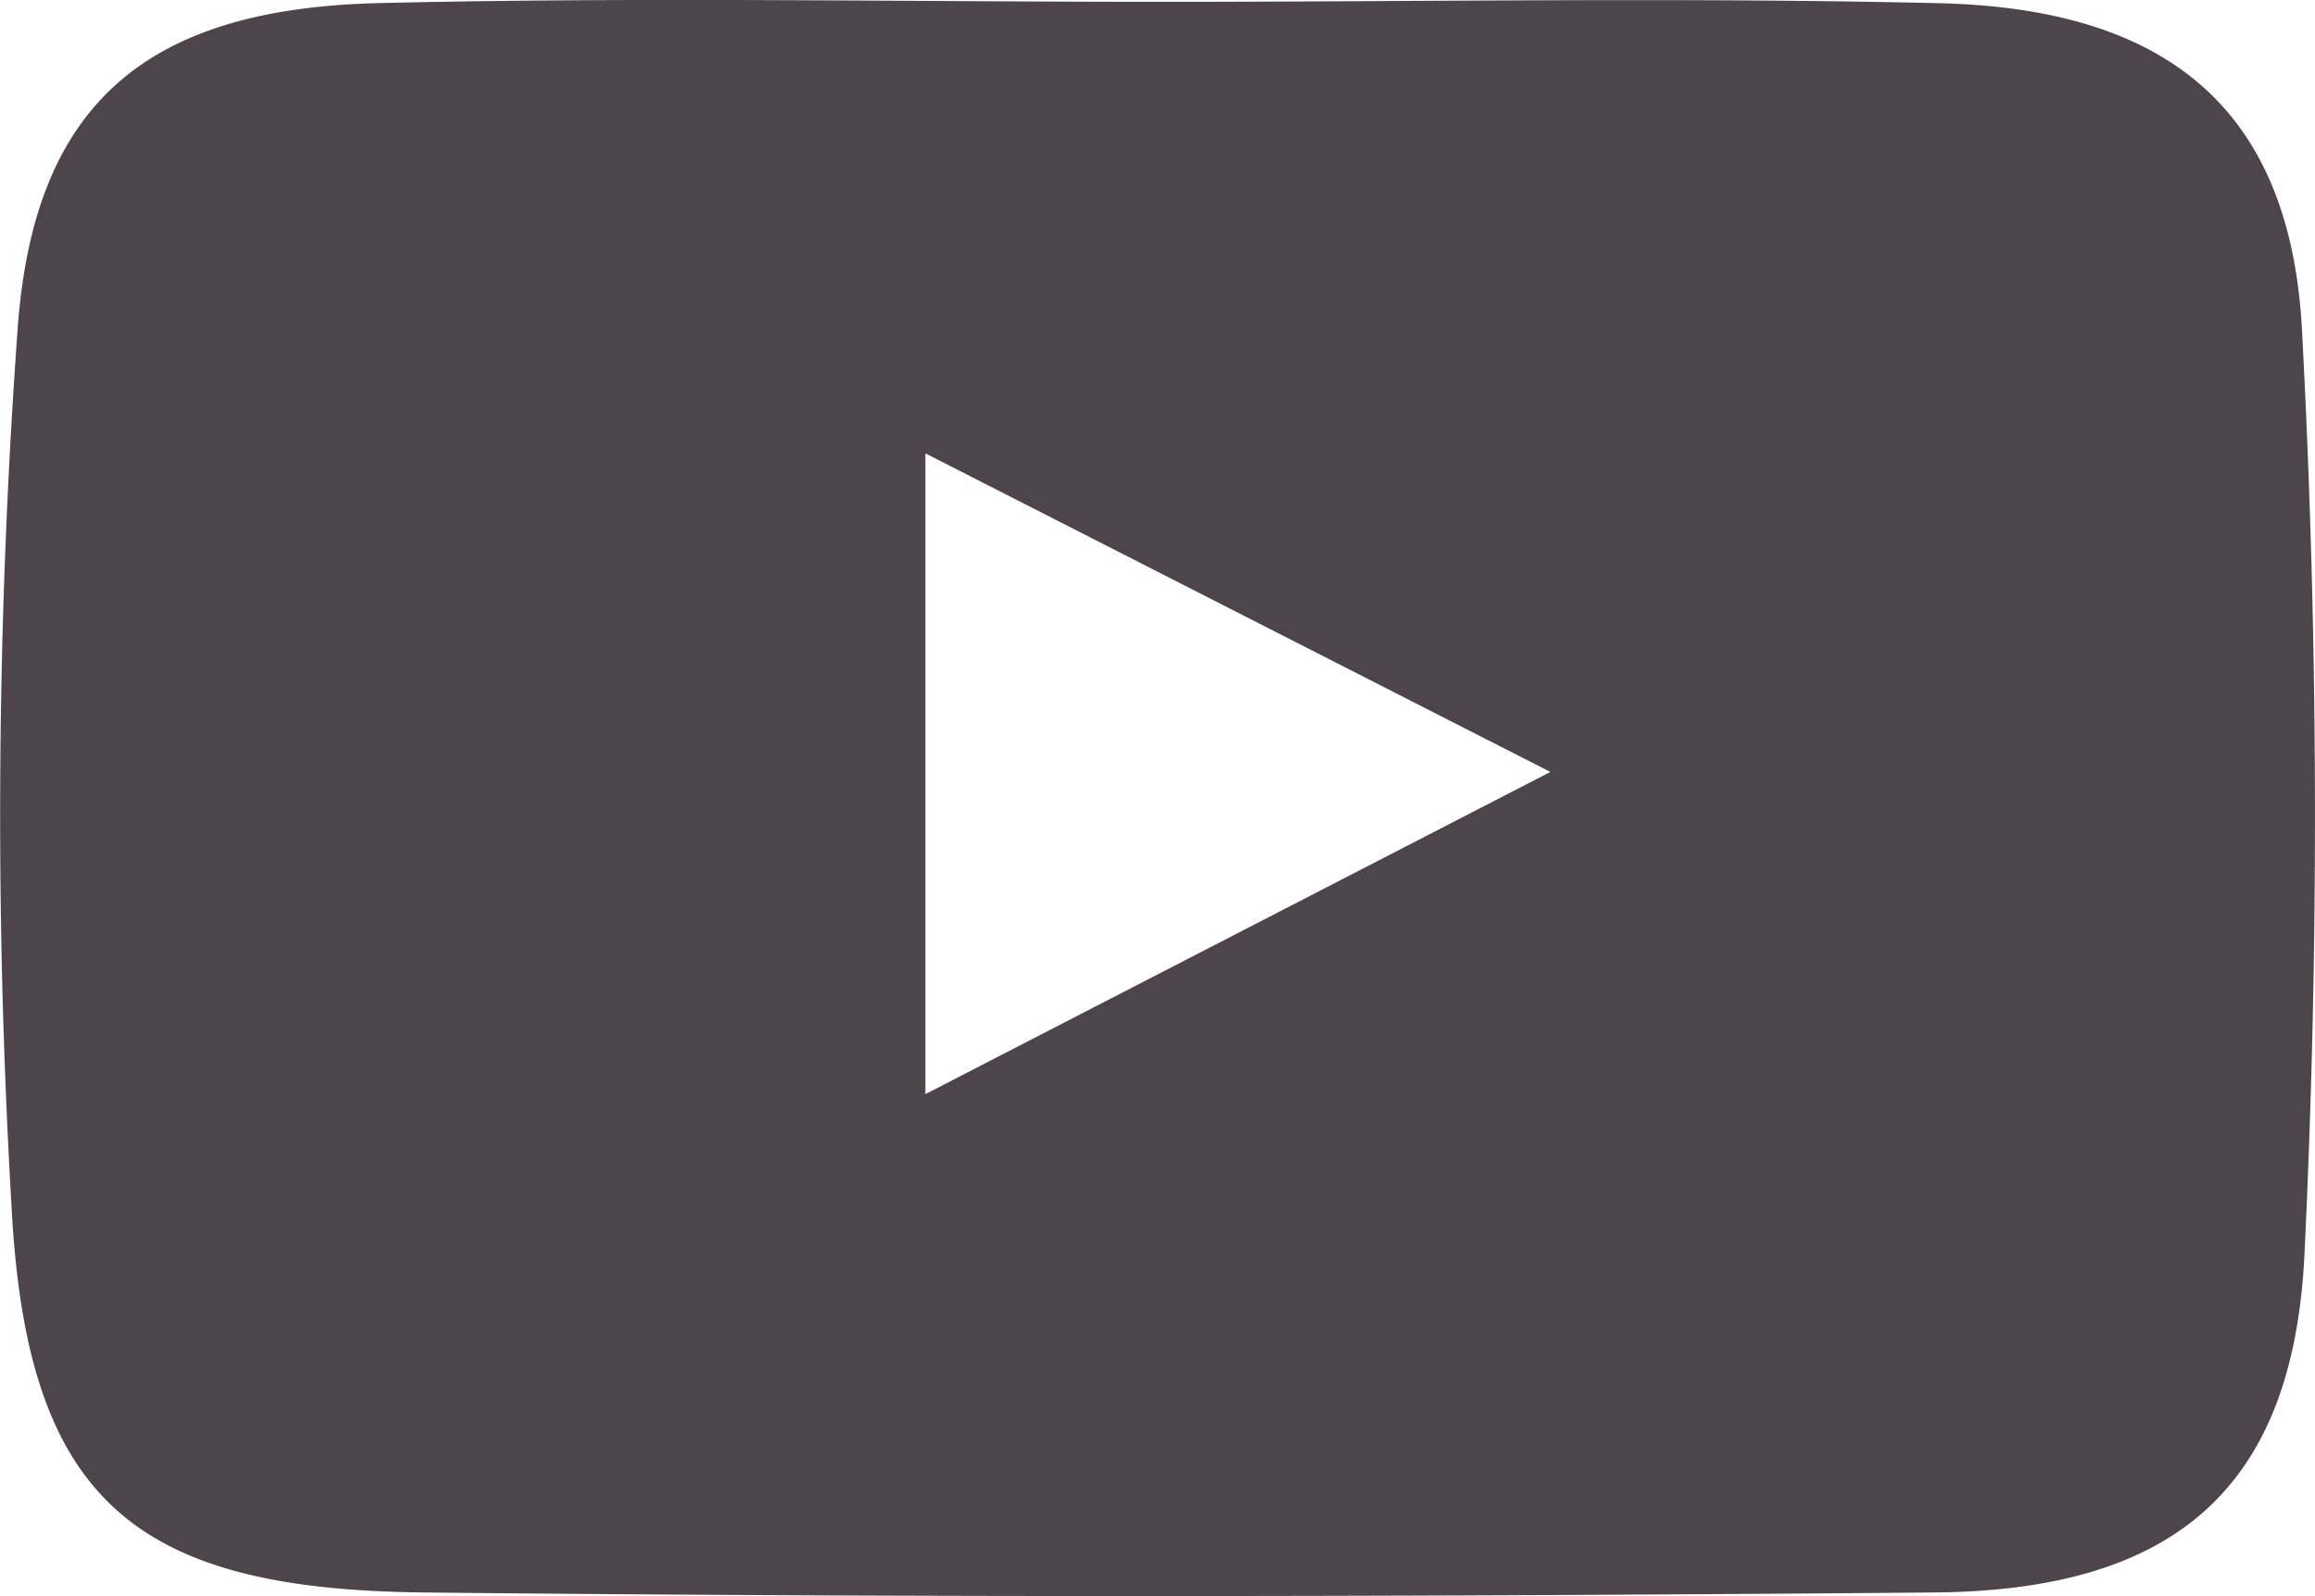 <svg xmlns="http://www.w3.org/2000/svg" width="31.966" height="22.045" viewBox="0 0 31.966 22.045">
  <path id="youtube_logo" d="M1132.114,4391.027c3.553,0,7.108-.064,10.659.019,3.159.073,4.858,1.464,5.017,4.526a126.175,126.175,0,0,1,.033,12.769c-.162,3.249-1.825,4.628-5.111,4.656-6.95.059-13.9.073-20.851,0-3.931-.039-5.431-1.234-5.685-5.1a93.2,93.2,0,0,1,.067-12.3c.212-3.185,1.8-4.473,4.981-4.552C1124.852,4390.958,1128.484,4391.028,1132.114,4391.027Zm-3.333,15.087,8.63-4.45-8.63-4.4Z" transform="translate(-1116.003 -4391.002)" fill="#4e454a"/>
</svg>
